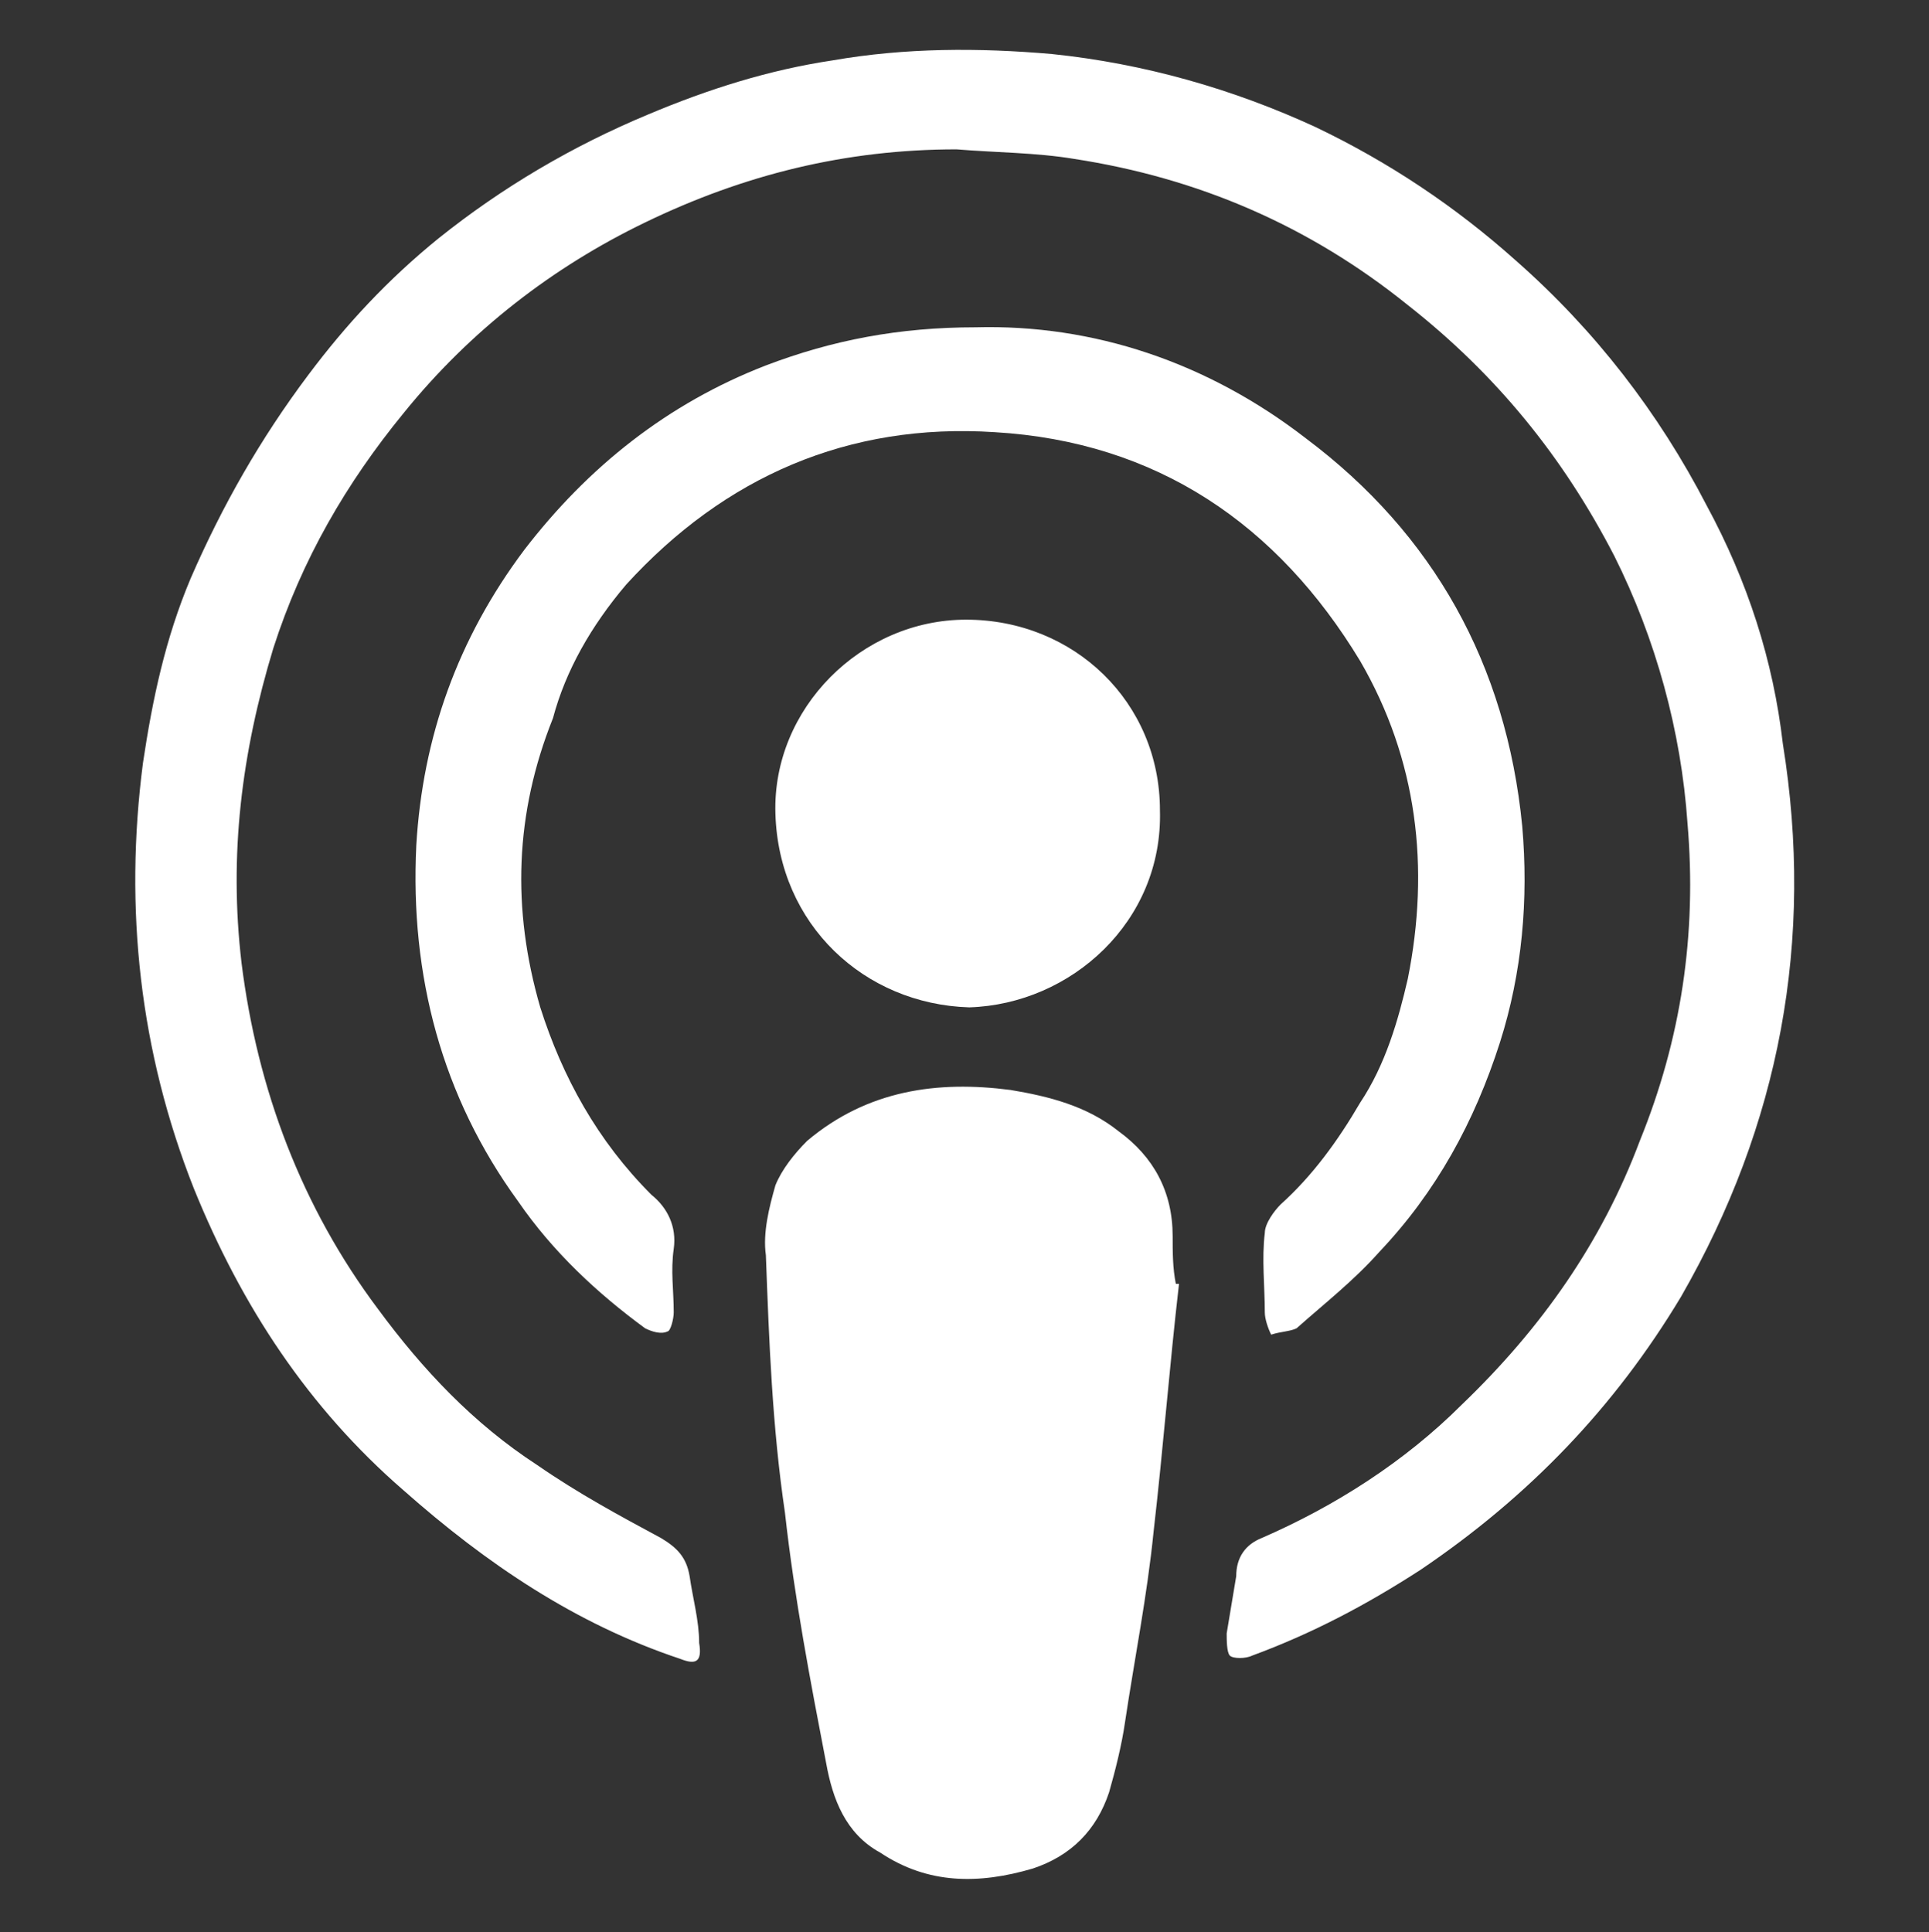 <?xml version="1.0" encoding="utf-8"?>
<!-- Generator: Adobe Illustrator 19.0.0, SVG Export Plug-In . SVG Version: 6.00 Build 0)  -->
<svg version="1.1" id="圖層_4" xmlns="http://www.w3.org/2000/svg" xmlns:xlink="http://www.w3.org/1999/xlink" x="0px" y="0px"
	 viewBox="-267 391.1 60.7 60.8" style="enable-background:new -267 391.1 60.7 60.8;" xml:space="preserve">
<rect x="-267" y="391.1" width="60.7" height="60.8" fill="#333333" stroke="none"/>
<style type="text/css">
	.st0{fill:#FFFFFF;}
</style>
<g>
	<path id="XMLID_6_" class="st0" d="M-213.3,407c-1.5-2.9-3.5-5.5-6-7.7c-1.9-1.7-4-3.1-6.3-4.2c-2.6-1.2-5.4-2-8.3-2.3
		c-2.3-0.2-4.6-0.2-6.9,0.2c-2,0.3-3.9,0.9-5.8,1.7c-2.4,1-4.6,2.3-6.6,3.9c-1.6,1.3-2.9,2.7-4.1,4.3c-1.5,2-2.7,4.1-3.7,6.4
		c-0.8,1.9-1.2,3.8-1.5,5.8c-0.6,4.6-0.1,9.1,1.6,13.4c1.5,3.7,3.6,6.9,6.6,9.5c2.6,2.3,5.4,4.2,8.7,5.3c0.5,0.2,0.7,0.1,0.6-0.5
		c0-0.7-0.2-1.4-0.3-2.1c-0.1-0.6-0.4-0.9-0.9-1.2c-1.3-0.7-2.6-1.4-3.9-2.3c-2-1.3-3.6-3-5-4.9c-2.4-3.2-3.8-6.9-4.3-10.9
		c-0.4-3.4,0-6.6,1-9.9c0.9-2.8,2.3-5.2,4.1-7.4c2.1-2.6,4.7-4.6,7.6-6c3.1-1.5,6.3-2.3,9.8-2.3c1.2,0.1,2.5,0.1,3.7,0.3
		c3.9,0.6,7.4,2.1,10.5,4.6c2.8,2.2,4.9,4.8,6.5,7.9c1.3,2.6,2.1,5.5,2.3,8.4c0.3,3.5-0.2,6.8-1.5,10c-1.2,3.2-3.1,5.9-5.6,8.3
		c-1.8,1.8-4,3.2-6.3,4.2c-0.5,0.2-0.8,0.6-0.8,1.2c-0.1,0.6-0.2,1.2-0.3,1.8c0,0.2,0,0.6,0.1,0.7c0.1,0.1,0.5,0.1,0.7,0
		c1.9-0.7,3.6-1.6,5.3-2.7c3.4-2.3,6.1-5.1,8.2-8.6c3.1-5.4,4.2-11.2,3.2-17.4C-211.2,411.9-212,409.4-213.3,407z"/>
	<path id="XMLID_5_" class="st0" d="M-230.1,430c0-1.4-0.6-2.5-1.7-3.3c-1-0.8-2.2-1.1-3.4-1.3c-2.3-0.3-4.5,0-6.4,1.6
		c-0.4,0.4-0.8,0.9-1,1.4c-0.2,0.7-0.4,1.5-0.3,2.2c0.1,2.7,0.2,5.4,0.6,8.1c0.3,2.7,0.8,5.3,1.3,7.9c0.2,1.1,0.6,2.2,1.7,2.8
		c1.5,1,3.1,1,4.8,0.5c1.2-0.4,2-1.2,2.4-2.4c0.2-0.7,0.4-1.5,0.5-2.2c0.3-2,0.7-4,0.9-6c0.3-2.6,0.5-5.2,0.8-7.8c0,0-0.1,0-0.1,0
		C-230.1,431-230.1,430.5-230.1,430z"/>
	<path id="XMLID_4_" class="st0" d="M-247.3,409.5c3.1-3.4,7-5.1,11.6-4.8c5.1,0.3,8.9,2.9,11.5,7.2c1.8,3.1,2.2,6.5,1.5,10
		c-0.3,1.3-0.7,2.7-1.5,3.9c-0.7,1.2-1.5,2.3-2.5,3.2c-0.2,0.2-0.5,0.6-0.5,0.9c-0.1,0.8,0,1.7,0,2.5c0,0.2,0.1,0.5,0.2,0.7
		c0.3-0.1,0.6-0.1,0.8-0.2c0.9-0.8,1.8-1.5,2.6-2.4c1.8-1.9,3-4.1,3.8-6.6c0.7-2.2,0.9-4.5,0.7-6.8c-0.5-5.1-2.8-9.2-6.8-12.2
		c-3.1-2.4-6.7-3.6-10.4-3.5c-2.4,0-4.5,0.4-6.6,1.2c-3.1,1.2-5.6,3.2-7.6,5.8c-2.1,2.8-3.2,5.9-3.4,9.3c-0.2,4.1,0.8,7.9,3.2,11.2
		c1.1,1.6,2.5,2.9,4,4c0.2,0.1,0.5,0.2,0.7,0.1c0.1,0,0.2-0.4,0.2-0.6c0-0.7-0.1-1.3,0-2c0.1-0.7-0.2-1.3-0.7-1.7
		c-1.7-1.7-2.8-3.7-3.5-5.9c-0.9-3.1-0.8-6.1,0.4-9.1C-249.2,412.2-248.4,410.8-247.3,409.5z"/>
	<path id="XMLID_1_" class="st0" d="M-242.6,416.7c0.1,3.5,2.8,6,6.1,6.1c3.2-0.1,6.1-2.7,6-6.2c0-3.4-2.7-6-6.1-6
		C-239.9,410.6-242.7,413.4-242.6,416.7z"/>
</g>
</svg>
